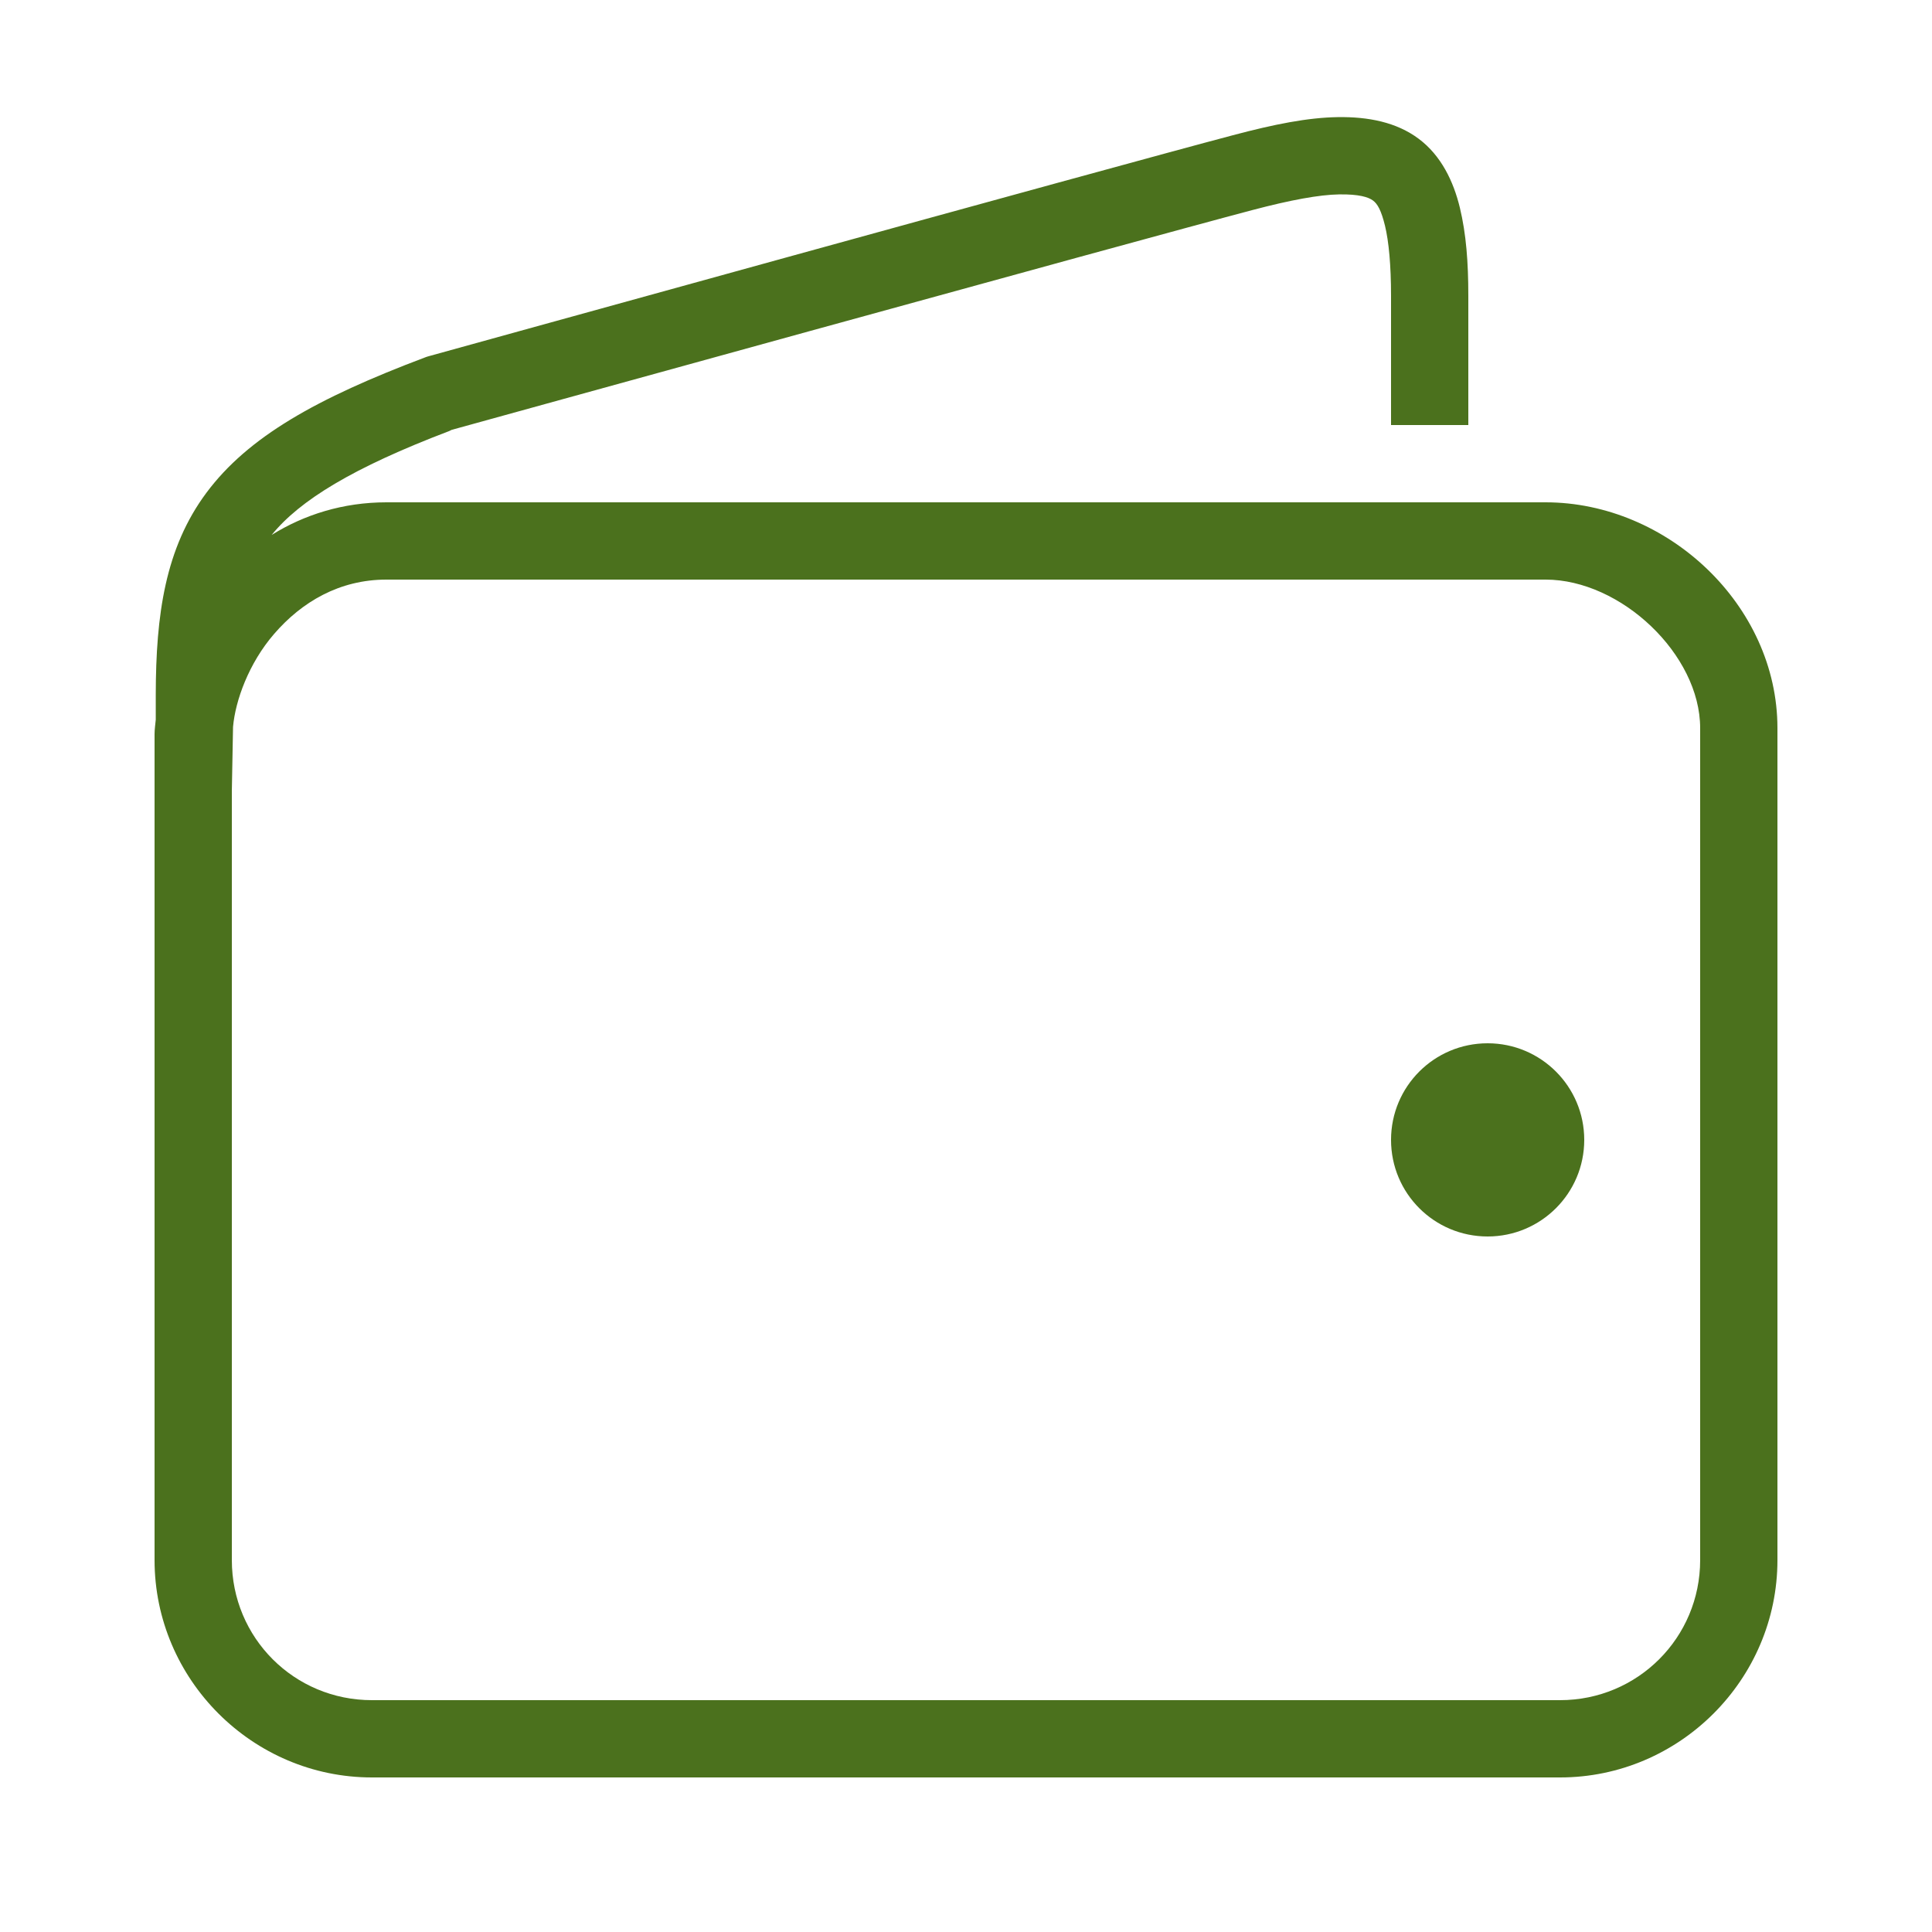 <svg xmlns="http://www.w3.org/2000/svg" x="0px" y="0px" width="50" height="50" viewBox="0 0 50 50">
<path d="M 34.625 3.031 C 33.844 3.043 32.98 3.215 31.906 3.5 C 28.824 4.312 11.094 9.219 11.094 9.219 C 11.062 9.227 11.031 9.238 11 9.25 C 8.191 10.309 6.422 11.305 5.344 12.75 C 4.273 14.188 4.035 15.914 4.031 17.969 C 4.031 17.98 4.031 17.988 4.031 18 L 4.031 18.625 C 4.02 18.75 4 18.875 4 19 L 4 40.375 C 4 43.465 6.535 46 9.625 46 L 40.375 46 C 43.465 46 46 43.465 46 40.375 L 46 18.844 C 46 15.656 43.148 13 40 13 L 10 13 C 8.879 13 7.871 13.32 7.031 13.844 C 7.758 12.949 9.129 12.105 11.625 11.156 C 11.652 11.145 11.66 11.137 11.688 11.125 C 11.801 11.094 29.426 6.223 32.406 5.438 C 33.398 5.176 34.141 5.039 34.656 5.031 C 35.172 5.023 35.414 5.102 35.531 5.188 C 35.648 5.273 35.746 5.441 35.844 5.844 C 35.941 6.246 36 6.859 36 7.656 L 36 11 L 38 11 L 38 7.656 C 38 6.789 37.945 6.055 37.781 5.375 C 37.617 4.695 37.297 4.027 36.719 3.594 C 36.141 3.16 35.406 3.02 34.625 3.031 Z M 10 15 L 40 15 C 41.949 15 44 16.938 44 18.844 L 44 40.375 C 44 42.383 42.383 44 40.375 44 L 9.625 44 C 7.613 44 6 42.387 6 40.375 L 6 20.469 L 6.031 18.812 C 6.09 18.133 6.438 17.164 7.094 16.406 C 7.809 15.578 8.785 15 10 15 Z M 38.5 27 C 37.117 27 36 28.117 36 29.5 C 36 30.883 37.117 32 38.5 32 C 39.879 32 41 30.883 41 29.5 C 41 28.117 39.879 27 38.5 27 Z" fill="#4B711D"></path>
</svg>